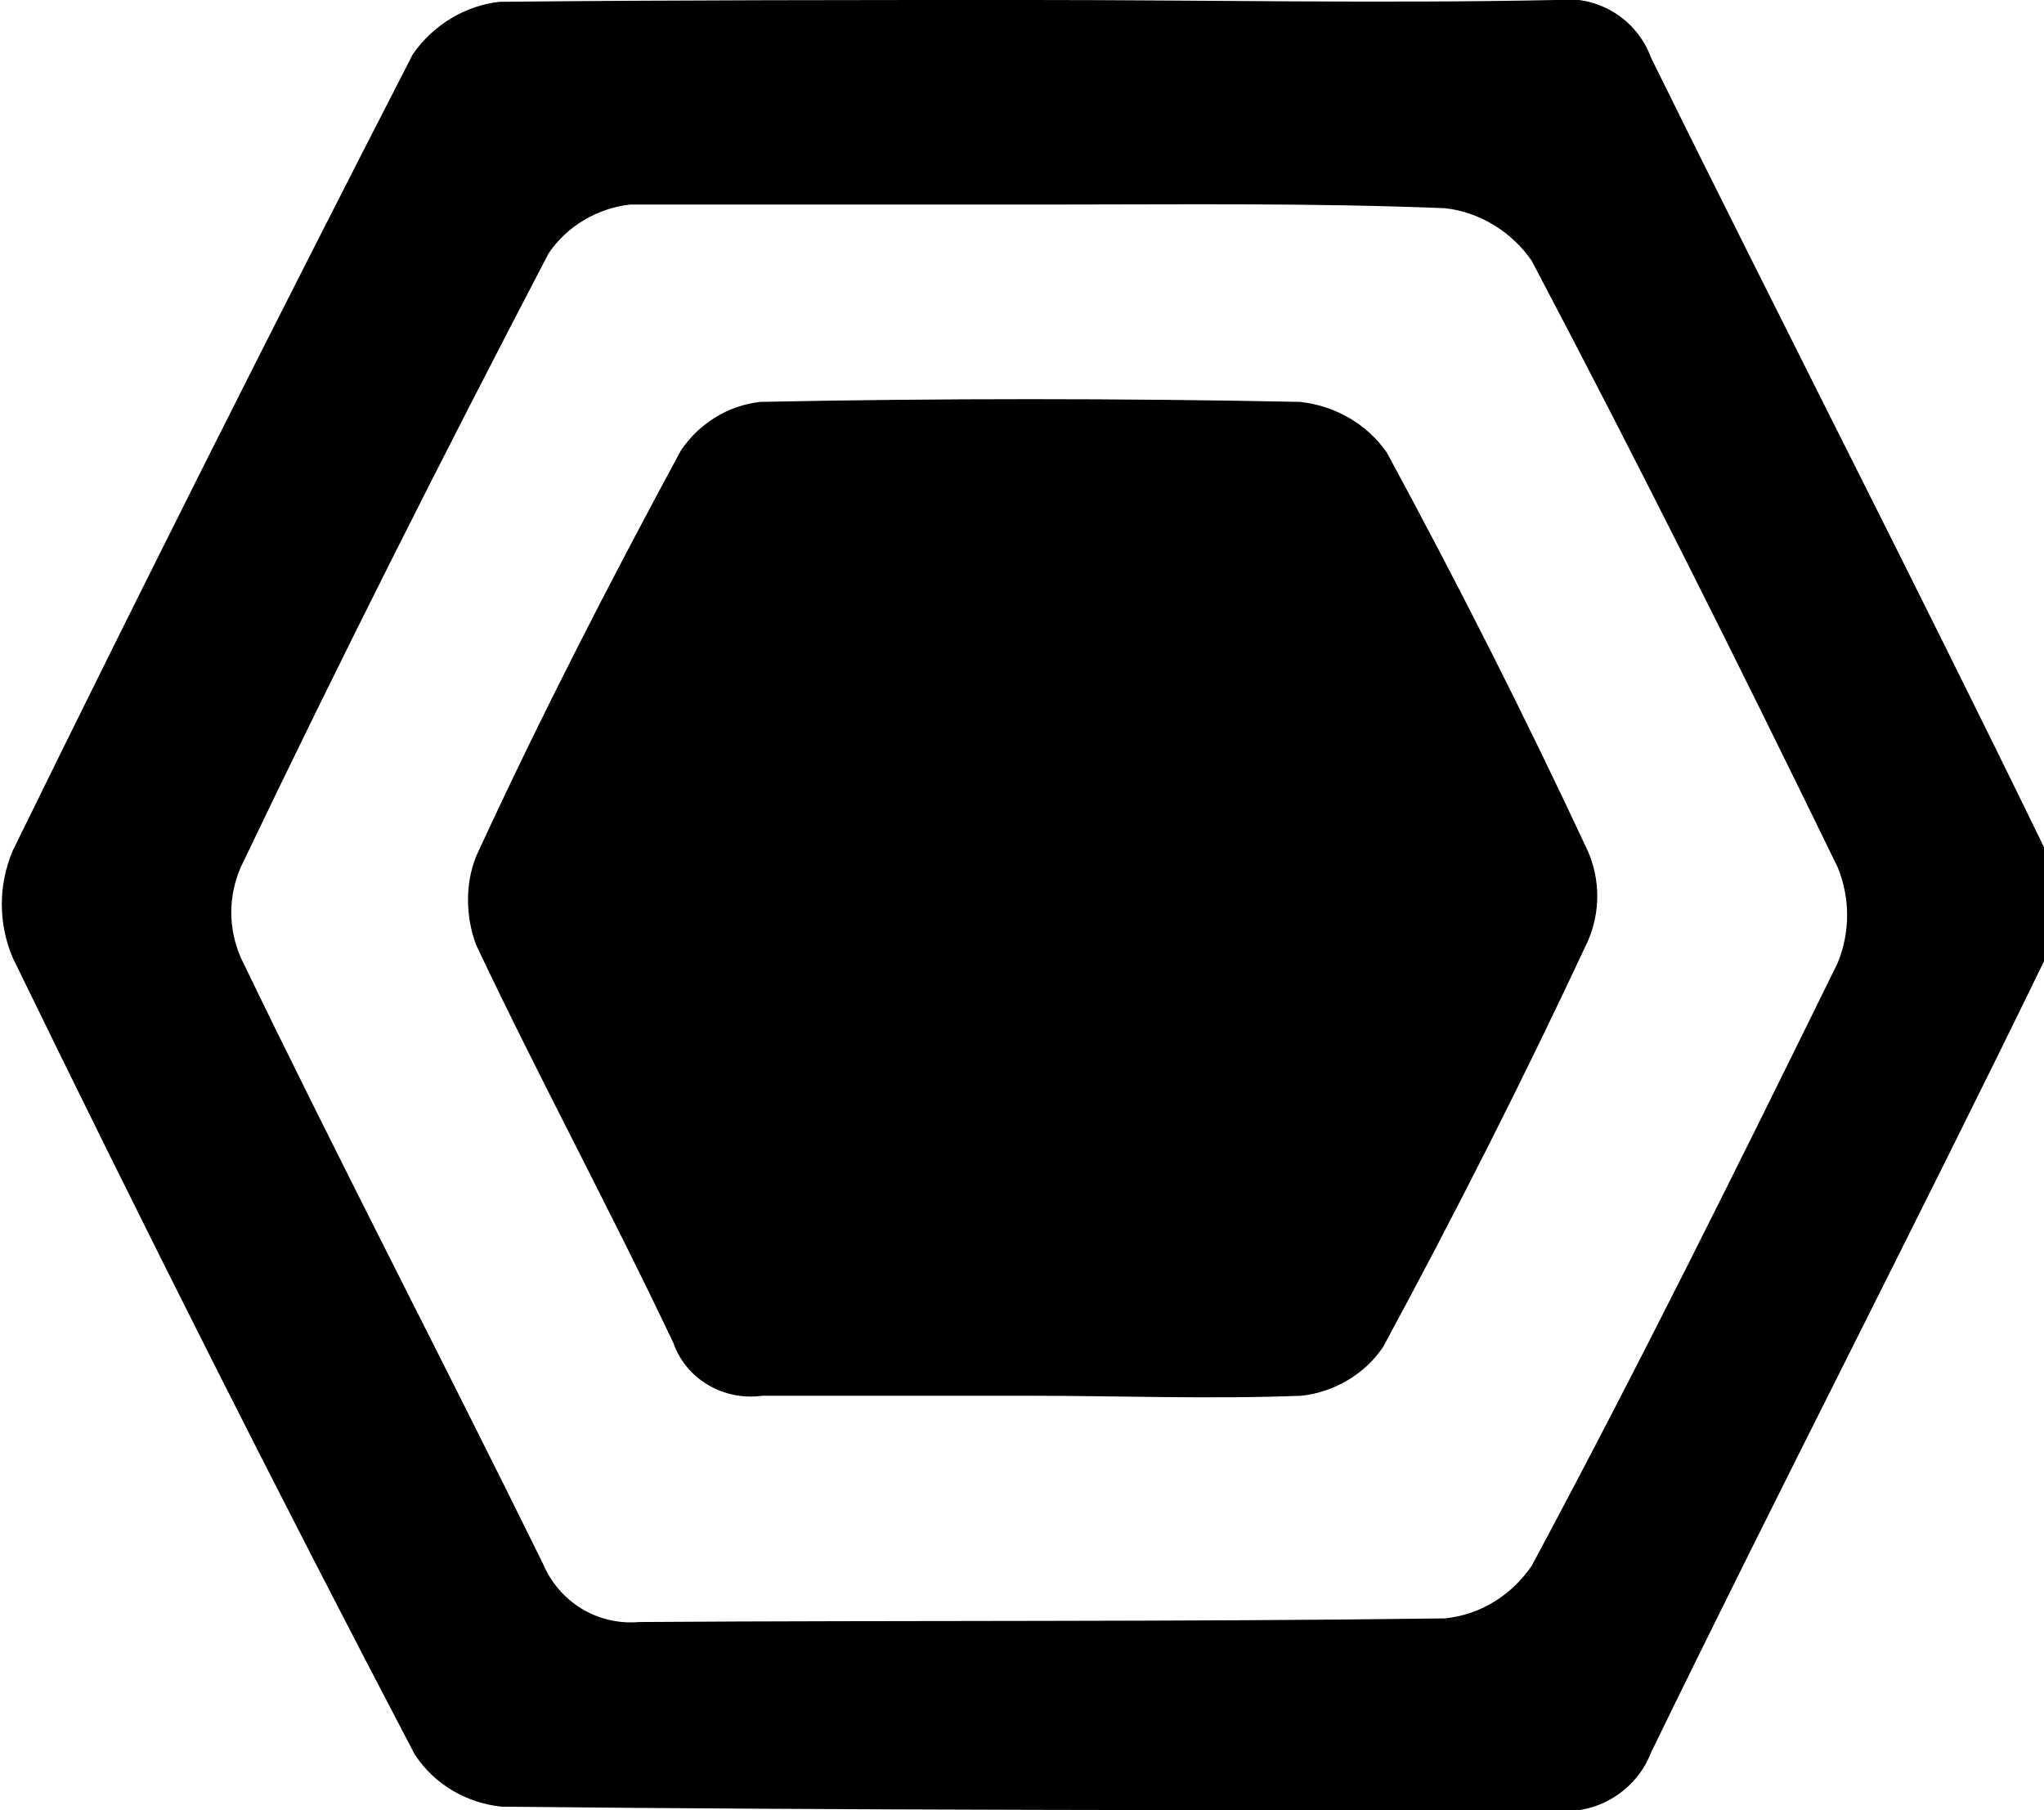 <?xml version="1.0" encoding="utf-8"?>
<!-- Generator: Adobe Illustrator 26.3.1, SVG Export Plug-In . SVG Version: 6.00 Build 0)  -->
<svg version="1.1" id="レイヤー_1" xmlns="http://www.w3.org/2000/svg" xmlns:xlink="http://www.w3.org/1999/xlink" x="0px"
	 y="0px" viewBox="0 0 112.9 100" style="enable-background:new 0 0 112.9 100;" xml:space="preserve">
<g>
	<path d="M57,0c9.6,0,19.3,0.2,28.9,0c2.3-0.3,4.5,1,5.3,3.2c7.2,14.6,14.6,29,21.7,43.6c0.9,2,0.9,4.3,0,6.3
		c-7.1,14.6-14.6,29.1-21.7,43.7c-0.8,2.1-3,3.5-5.3,3.2c-19.4,0-38.8,0-58.2-0.2c-1.9-0.2-3.7-1.2-4.8-2.9
		c-7.6-14.5-15-29.2-22.2-44c-0.8-1.9-0.8-4,0-5.9C7.9,32.3,15.3,17.6,22.8,3c1.1-1.6,2.9-2.7,4.8-2.9C37.4,0,47.2,0,57,0z
		 M57.7,11.3c-7.7,0-15.3,0-22.9,0c-1.8,0.2-3.5,1.2-4.5,2.7c-5.9,11.3-11.6,22.6-17,33.9c-0.7,1.6-0.7,3.4,0,5
		C18.7,64.1,24.5,75.2,30,86.4c0.9,2.1,3,3.4,5.3,3.2c14.8-0.1,29.7,0,44.5-0.2c2-0.2,3.7-1.3,4.8-2.9c5.9-11,11.4-22.1,16.9-33.3
		c0.7-1.7,0.7-3.6,0-5.3C96,36.6,90.4,25.4,84.6,14.4c-1.1-1.6-2.9-2.7-4.8-2.9C72.3,11.2,65,11.3,57.7,11.3L57.7,11.3z"/>
	<path d="M56.7,77.1c-4.9,0-9.8,0-14.6,0c-2.1,0.3-4.2-0.9-4.9-2.9c-3.5-7.4-7.4-14.6-10.9-22c-0.6-1.6-0.6-3.4,0-4.9
		c3.5-7.6,7.3-15,11.3-22.4c1-1.5,2.6-2.5,4.4-2.7c9.9-0.2,19.9-0.2,29.8,0c1.9,0.2,3.7,1.2,4.8,2.8c3.9,7.2,7.6,14.5,11.1,22
		c0.7,1.6,0.7,3.4,0,5c-3.5,7.5-7.3,15-11.3,22.4c-1,1.5-2.7,2.5-4.5,2.7C66.8,77.3,61.8,77.1,56.7,77.1z"/>
</g>
</svg>
